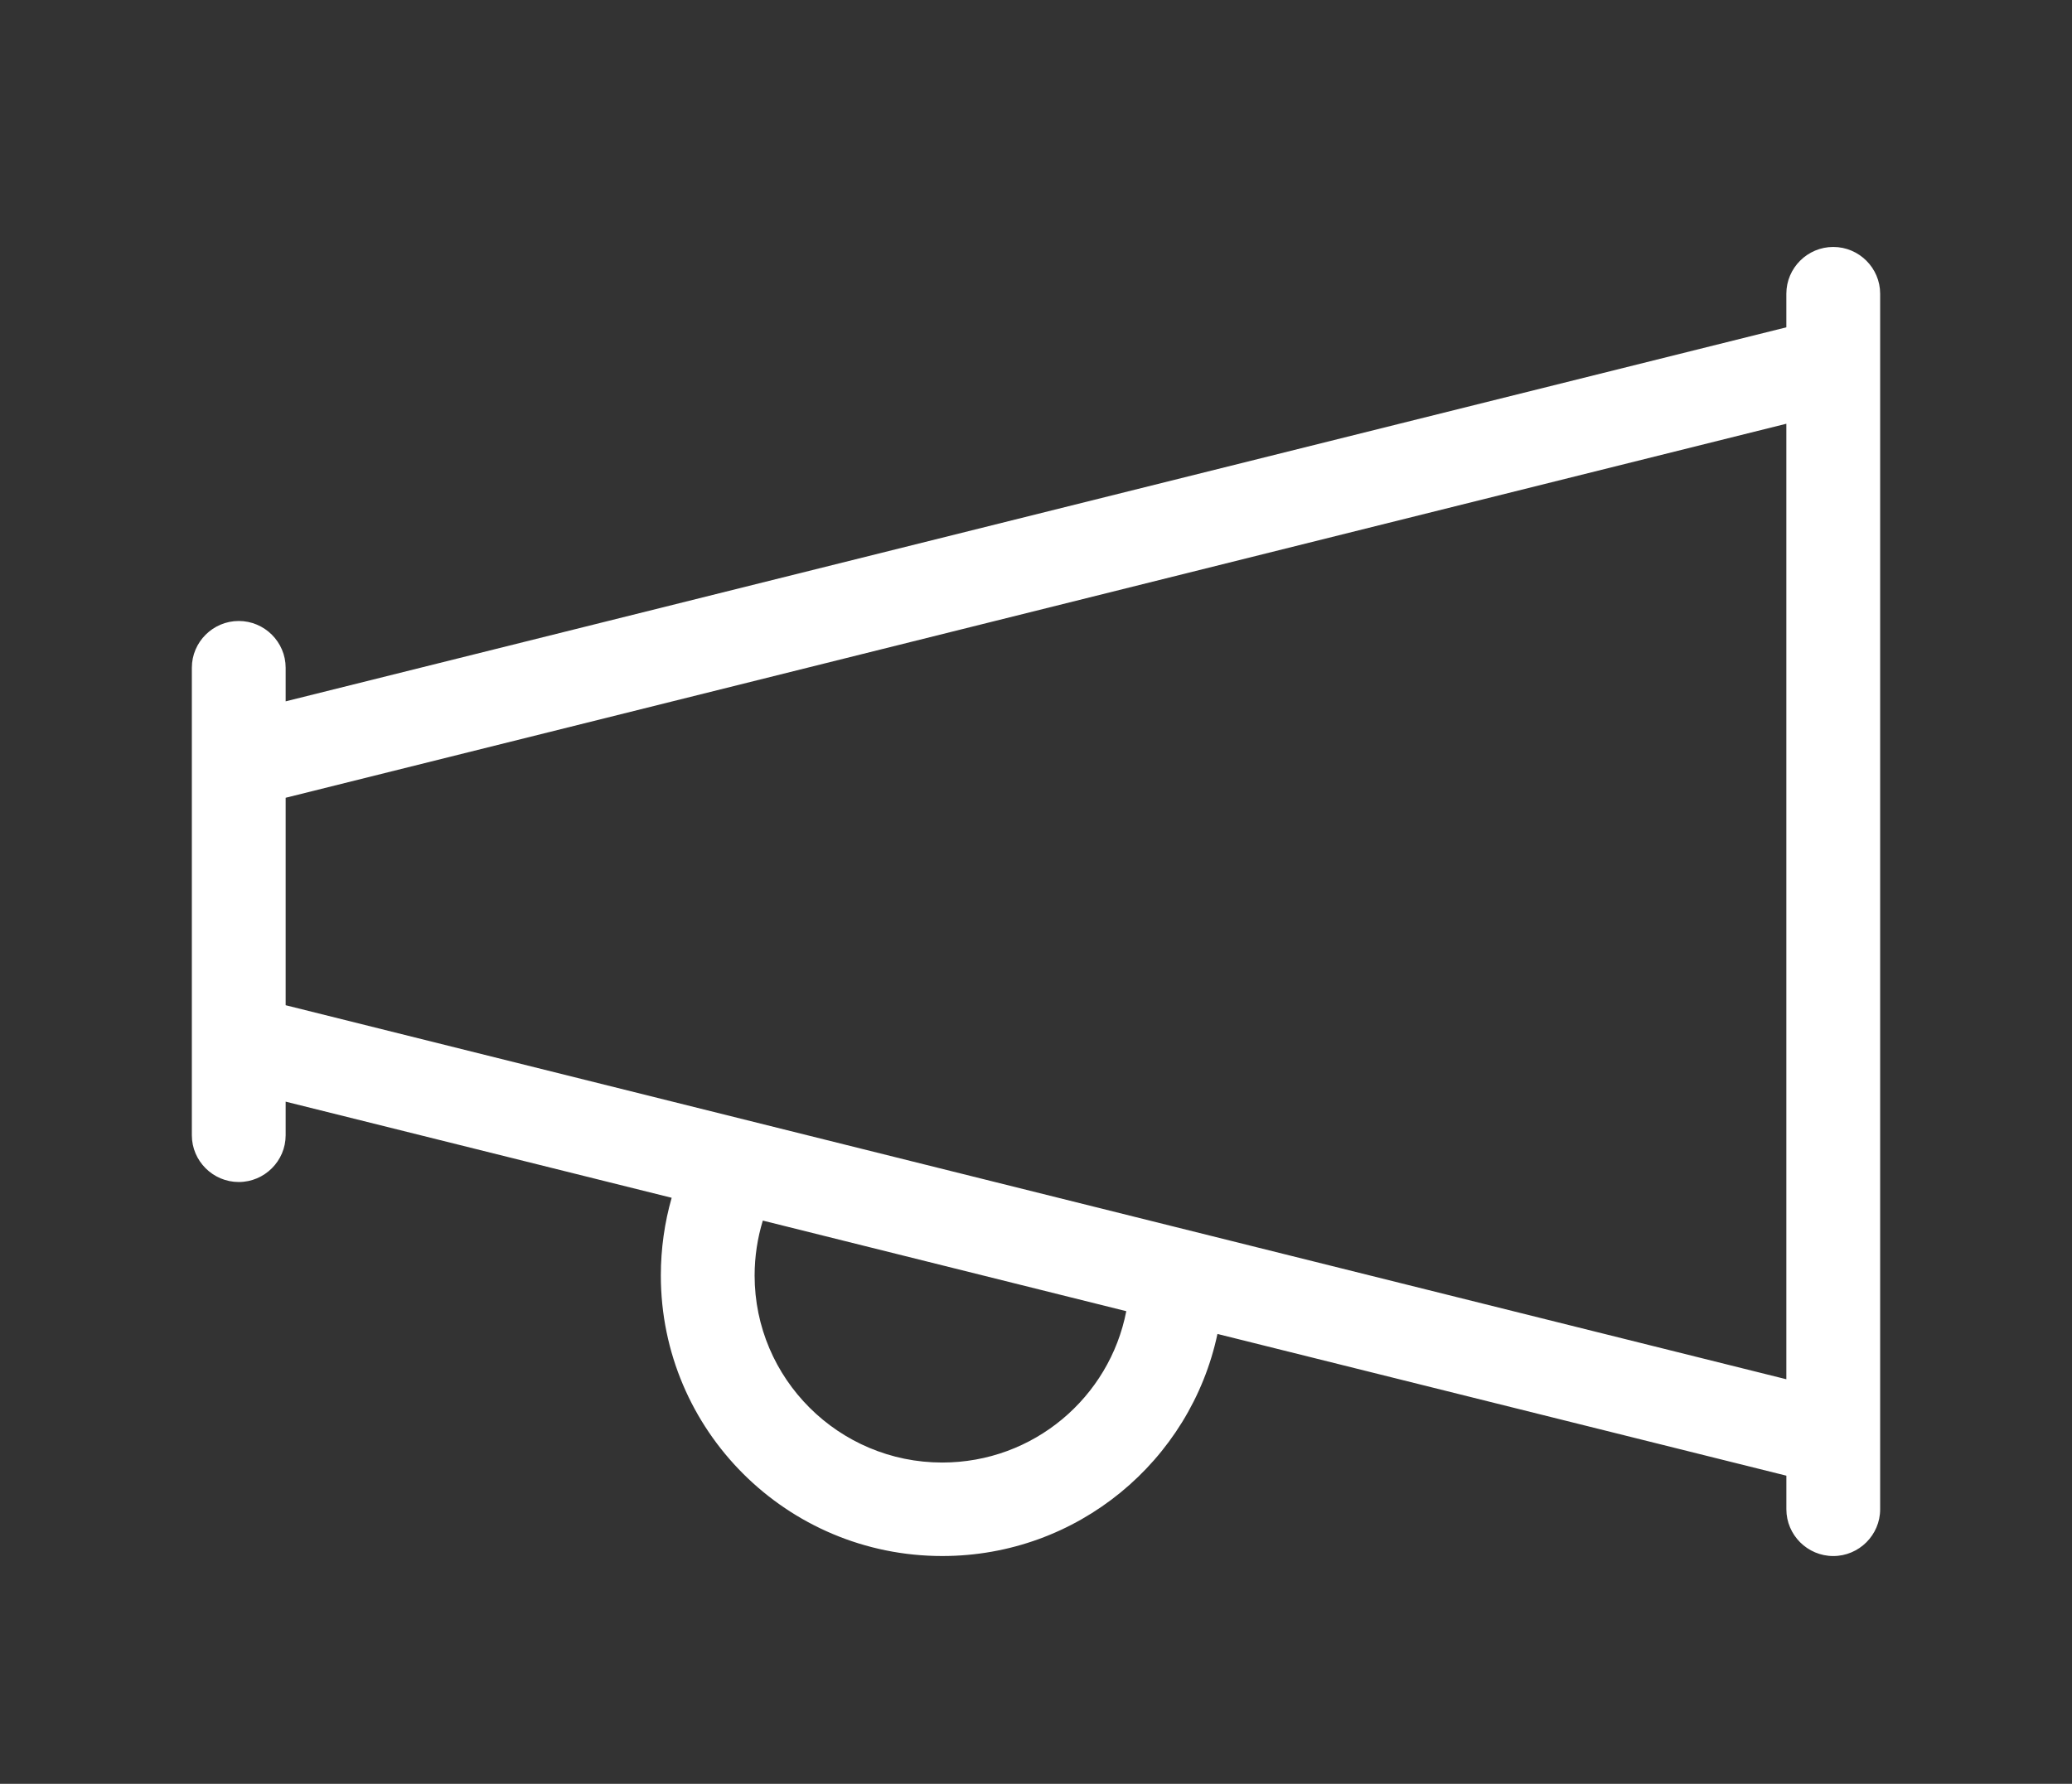 <svg width="108" height="93" viewBox="0 0 108 93" fill="none" xmlns="http://www.w3.org/2000/svg"><rect x="0" y="0" width="108" height="93" fill="#333333" stroke="none"/><path d="M95.556 12.875c-1.345 0-2.445 1.097-2.445 2.438v1.752l-78.222 19.5v-1.752c0-1.341-1.1-2.438-2.445-2.438C11.1 32.375 10 33.472 10 34.812v24.375c0 1.341 1.1 2.438 2.444 2.438 1.345 0 2.445-1.097 2.445-2.438v-1.752l20.121 5.012c-.367 1.28-.565 2.651-.565 4.052 0 8.074 6.569 14.625 14.667 14.625 7.058 0 12.94-4.966 14.346-11.578l29.654 7.389v1.752c0 1.341 1.1 2.438 2.445 2.438C96.9 81.125 98 80.028 98 78.688v-63.375c0-1.341-1.1-2.438-2.444-2.438Zm-2.445 59.033-78.222-19.5V41.592l78.222-19.5v49.816ZM39.333 66.5c0-.99.153-1.965.428-2.864l18.945 4.723c-.871 4.494-4.828 7.891-9.595 7.891-5.393 0-9.778-4.372-9.778-9.75Z" fill="#fff"/></svg>